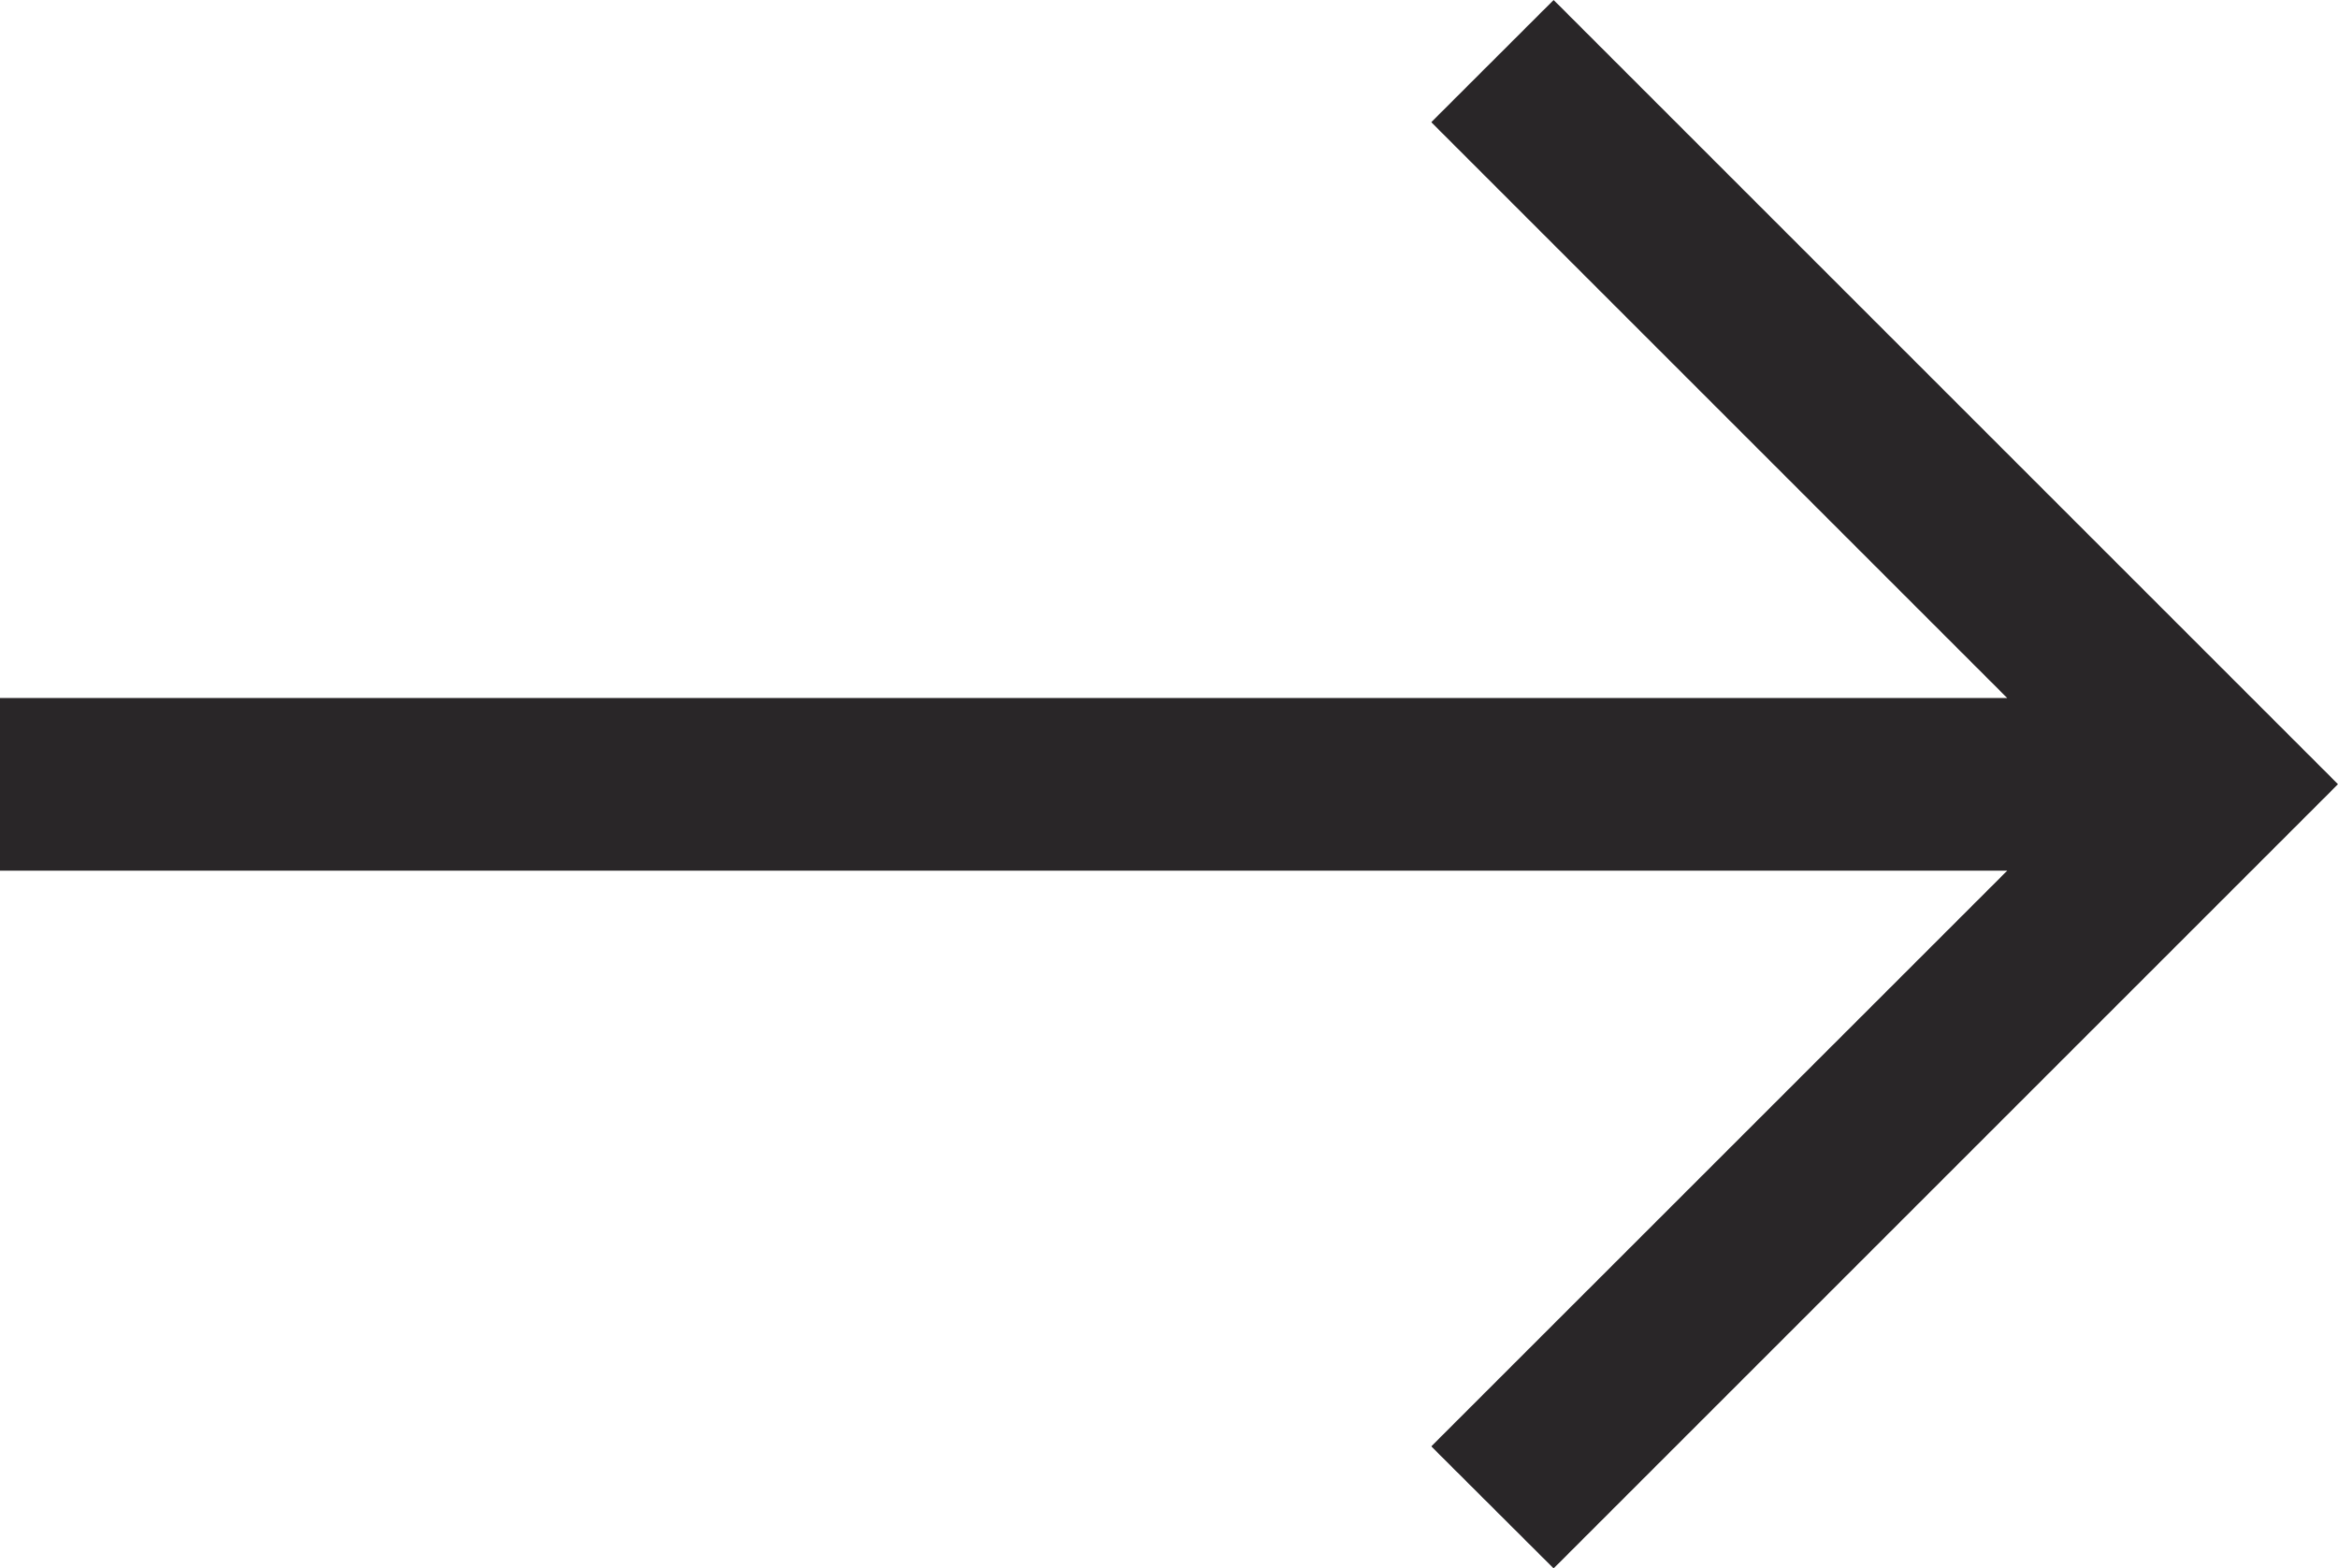 <?xml version="1.0" encoding="UTF-8"?>
<svg id="Ebene_1" xmlns="http://www.w3.org/2000/svg" version="1.1" viewBox="0 0 16.242 10.898">
  <!-- Generator: Adobe Illustrator 29.5.0, SVG Export Plug-In . SVG Version: 2.1.0 Build 137)  -->
  <polygon points="10.793 0 9.943 .849 13.944 4.85 0 4.85 0 6.05 13.944 6.05 9.943 10.05 10.793 10.898 16.242 5.449 10.793 0" fill="#292628"/>
</svg>